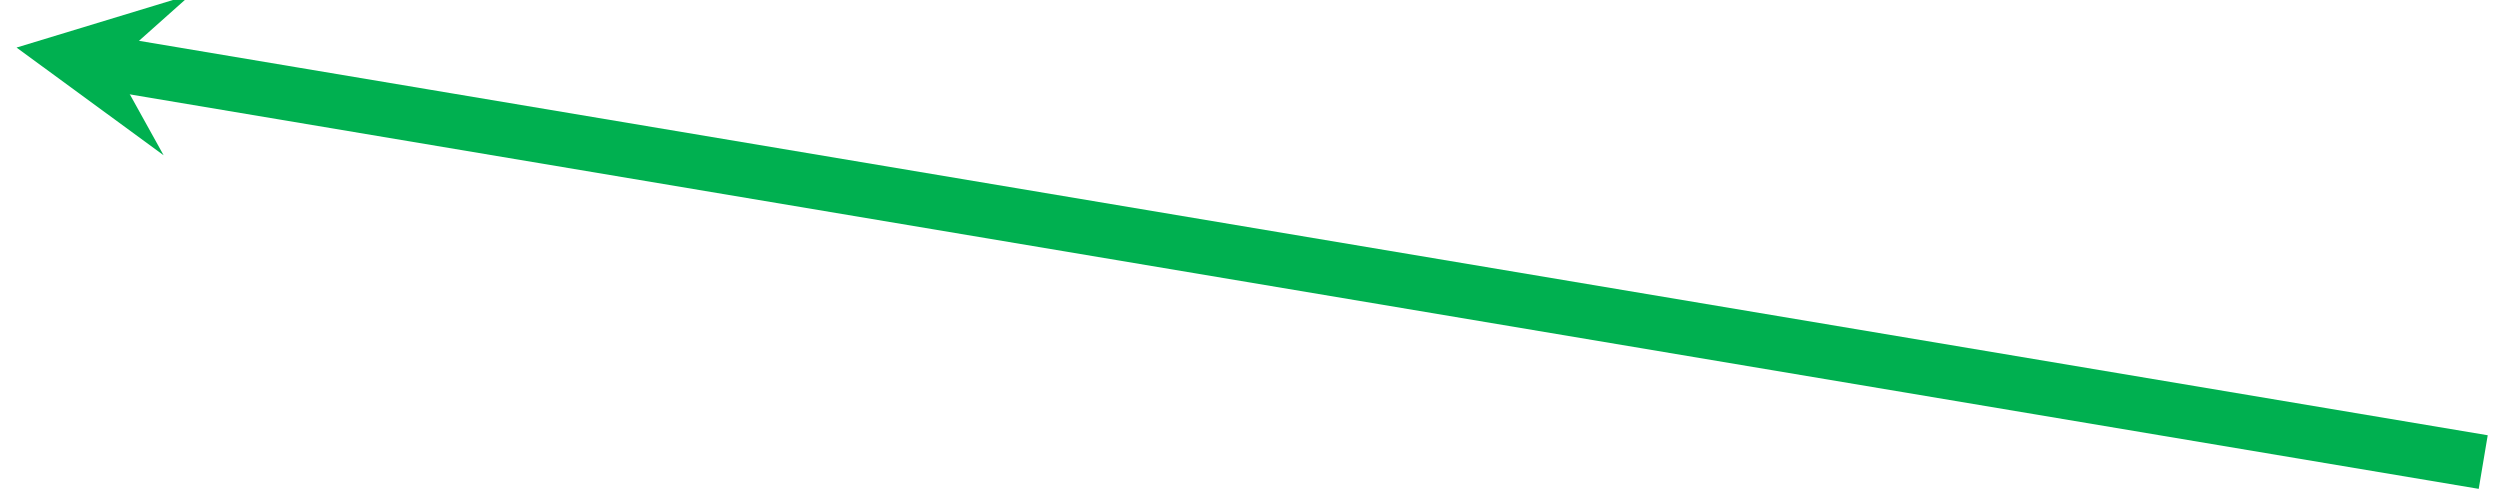 ﻿<?xml version="1.0" encoding="utf-8" standalone="yes"?>
<!DOCTYPE svg PUBLIC "-//W3C//DTD SVG 1.1//EN" "http://www.w3.org/Graphics/SVG/1.1/DTD/svg11.dtd">
<svg version="1.1" xmlns="http://www.w3.org/2000/svg" xmlns:xlink="http://www.w3.org/1999/xlink" width="3.194in" height="0.639in" class="slides-canvas" viewBox="0 0 230 46">
  <defs>
    <marker id="ah1" markerUnits="userSpaceOnUse" markerWidth="60" markerHeight="35" viewBox="-30 -17.5 60 35" orient="auto">
      <path d="M-0.75 0L-6.75-7.5 8.25 0-6.75 7.5-0.75 0z" fill="#00B050" />
    </marker>
  </defs>
  <g text-rendering="geometricPrecision" transform="scale(1, 1)">
    <g transform="matrix(-1, 0, 0, -1, 655.786, 293.692)">
      <path marker-end="url(#ah1)" stroke-width="5" stroke="#00B050" fill="none" d="M427.33 251.19L643.66 287.52 646.13 287.94" />
    </g>
  </g>
</svg>
